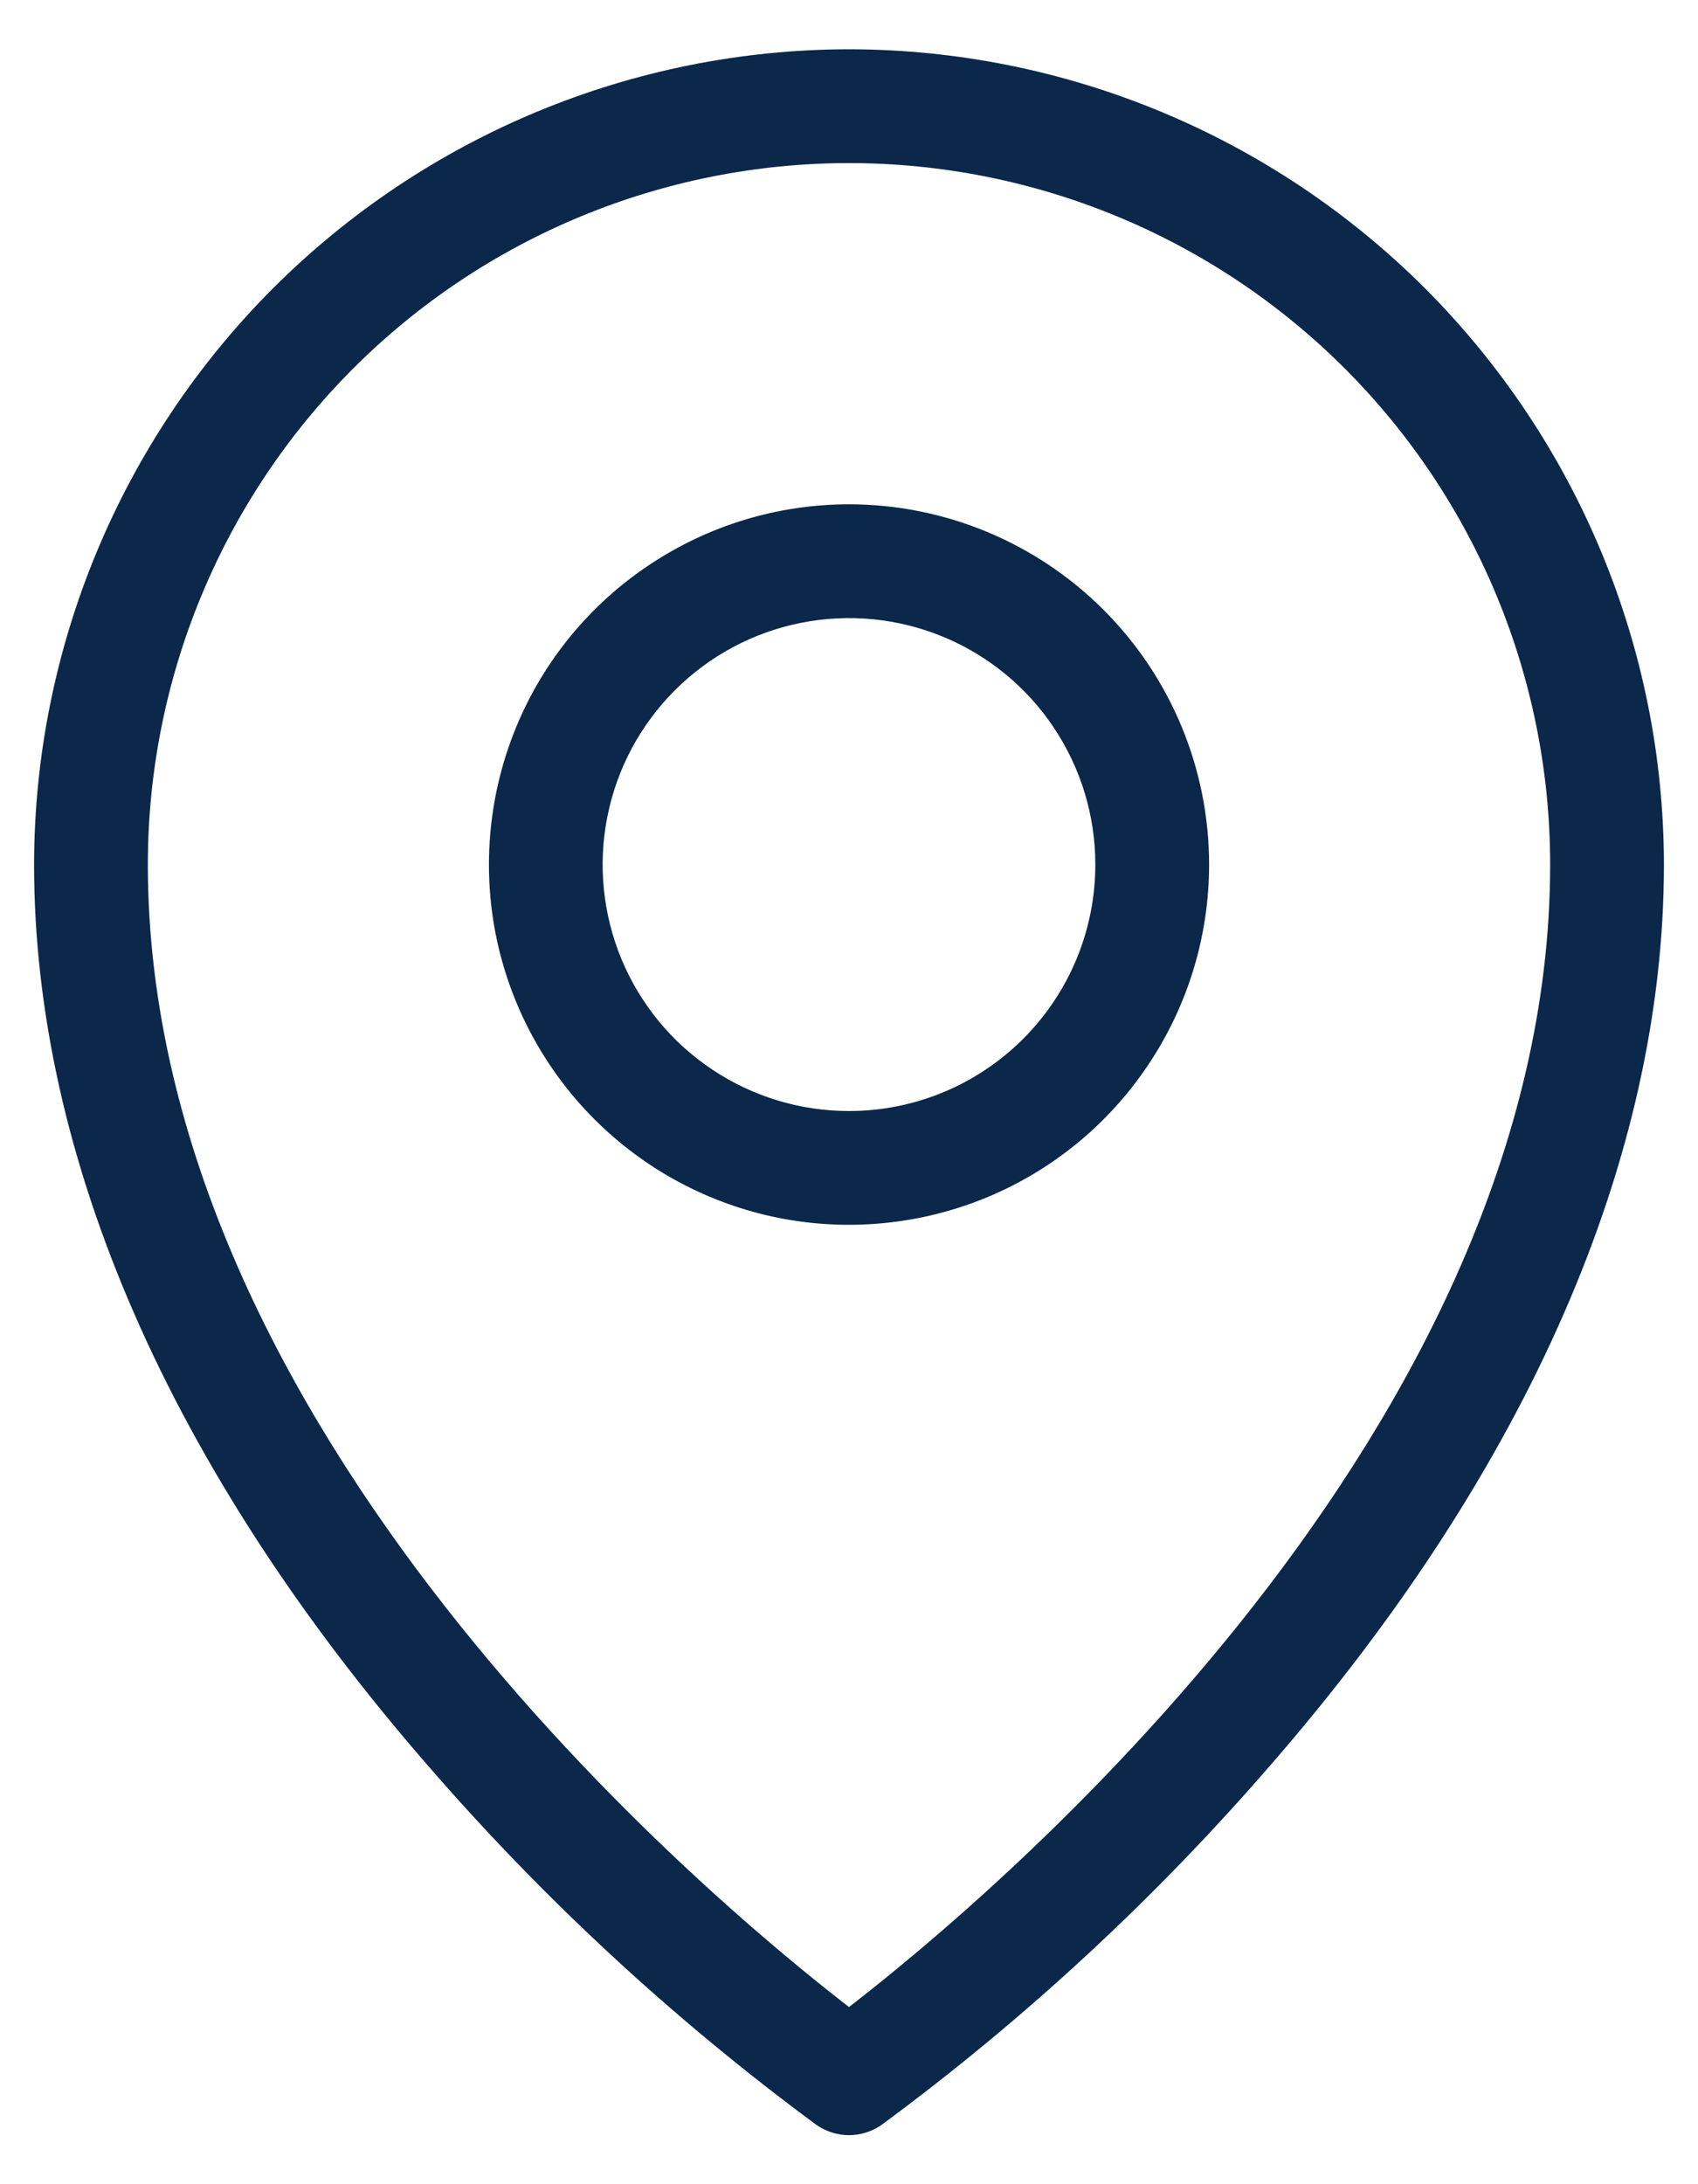 <svg width="14" height="18" viewBox="0 0 14 18" fill="none" xmlns="http://www.w3.org/2000/svg">
<path d="M7 4.156C6.413 4.156 5.839 4.33 5.351 4.657C4.862 4.983 4.482 5.446 4.257 5.989C4.033 6.531 3.974 7.128 4.088 7.704C4.203 8.28 4.486 8.809 4.901 9.224C5.316 9.639 5.845 9.922 6.421 10.037C6.997 10.151 7.594 10.092 8.136 9.868C8.679 9.643 9.142 9.263 9.468 8.774C9.795 8.286 9.969 7.712 9.969 7.125C9.969 6.338 9.656 5.583 9.099 5.026C8.542 4.469 7.787 4.156 7 4.156ZM7 9.156C6.598 9.156 6.206 9.037 5.872 8.814C5.537 8.591 5.277 8.273 5.123 7.902C4.97 7.531 4.929 7.123 5.008 6.729C5.086 6.335 5.28 5.973 5.564 5.689C5.848 5.405 6.21 5.211 6.604 5.133C6.998 5.054 7.406 5.095 7.777 5.248C8.148 5.402 8.466 5.662 8.689 5.997C8.912 6.331 9.031 6.723 9.031 7.125C9.031 7.664 8.817 8.18 8.436 8.561C8.055 8.942 7.539 9.156 7 9.156ZM7 0.406C5.219 0.408 3.511 1.117 2.251 2.376C0.992 3.636 0.283 5.344 0.281 7.125C0.281 9.54 1.402 12.105 3.521 14.542C4.478 15.648 5.554 16.643 6.731 17.511C6.81 17.566 6.904 17.596 7 17.596C7.096 17.596 7.19 17.566 7.269 17.511C8.446 16.643 9.522 15.648 10.479 14.542C12.598 12.105 13.719 9.542 13.719 7.125C13.717 5.344 13.008 3.636 11.749 2.376C10.489 1.117 8.781 0.408 7 0.406ZM7 16.54C5.828 15.635 1.219 11.783 1.219 7.125C1.219 5.592 1.828 4.121 2.912 3.037C3.996 1.953 5.467 1.344 7 1.344C8.533 1.344 10.004 1.953 11.088 3.037C12.172 4.121 12.781 5.592 12.781 7.125C12.781 11.783 8.172 15.635 7 16.54Z" fill="#0B284B"/>
</svg>
